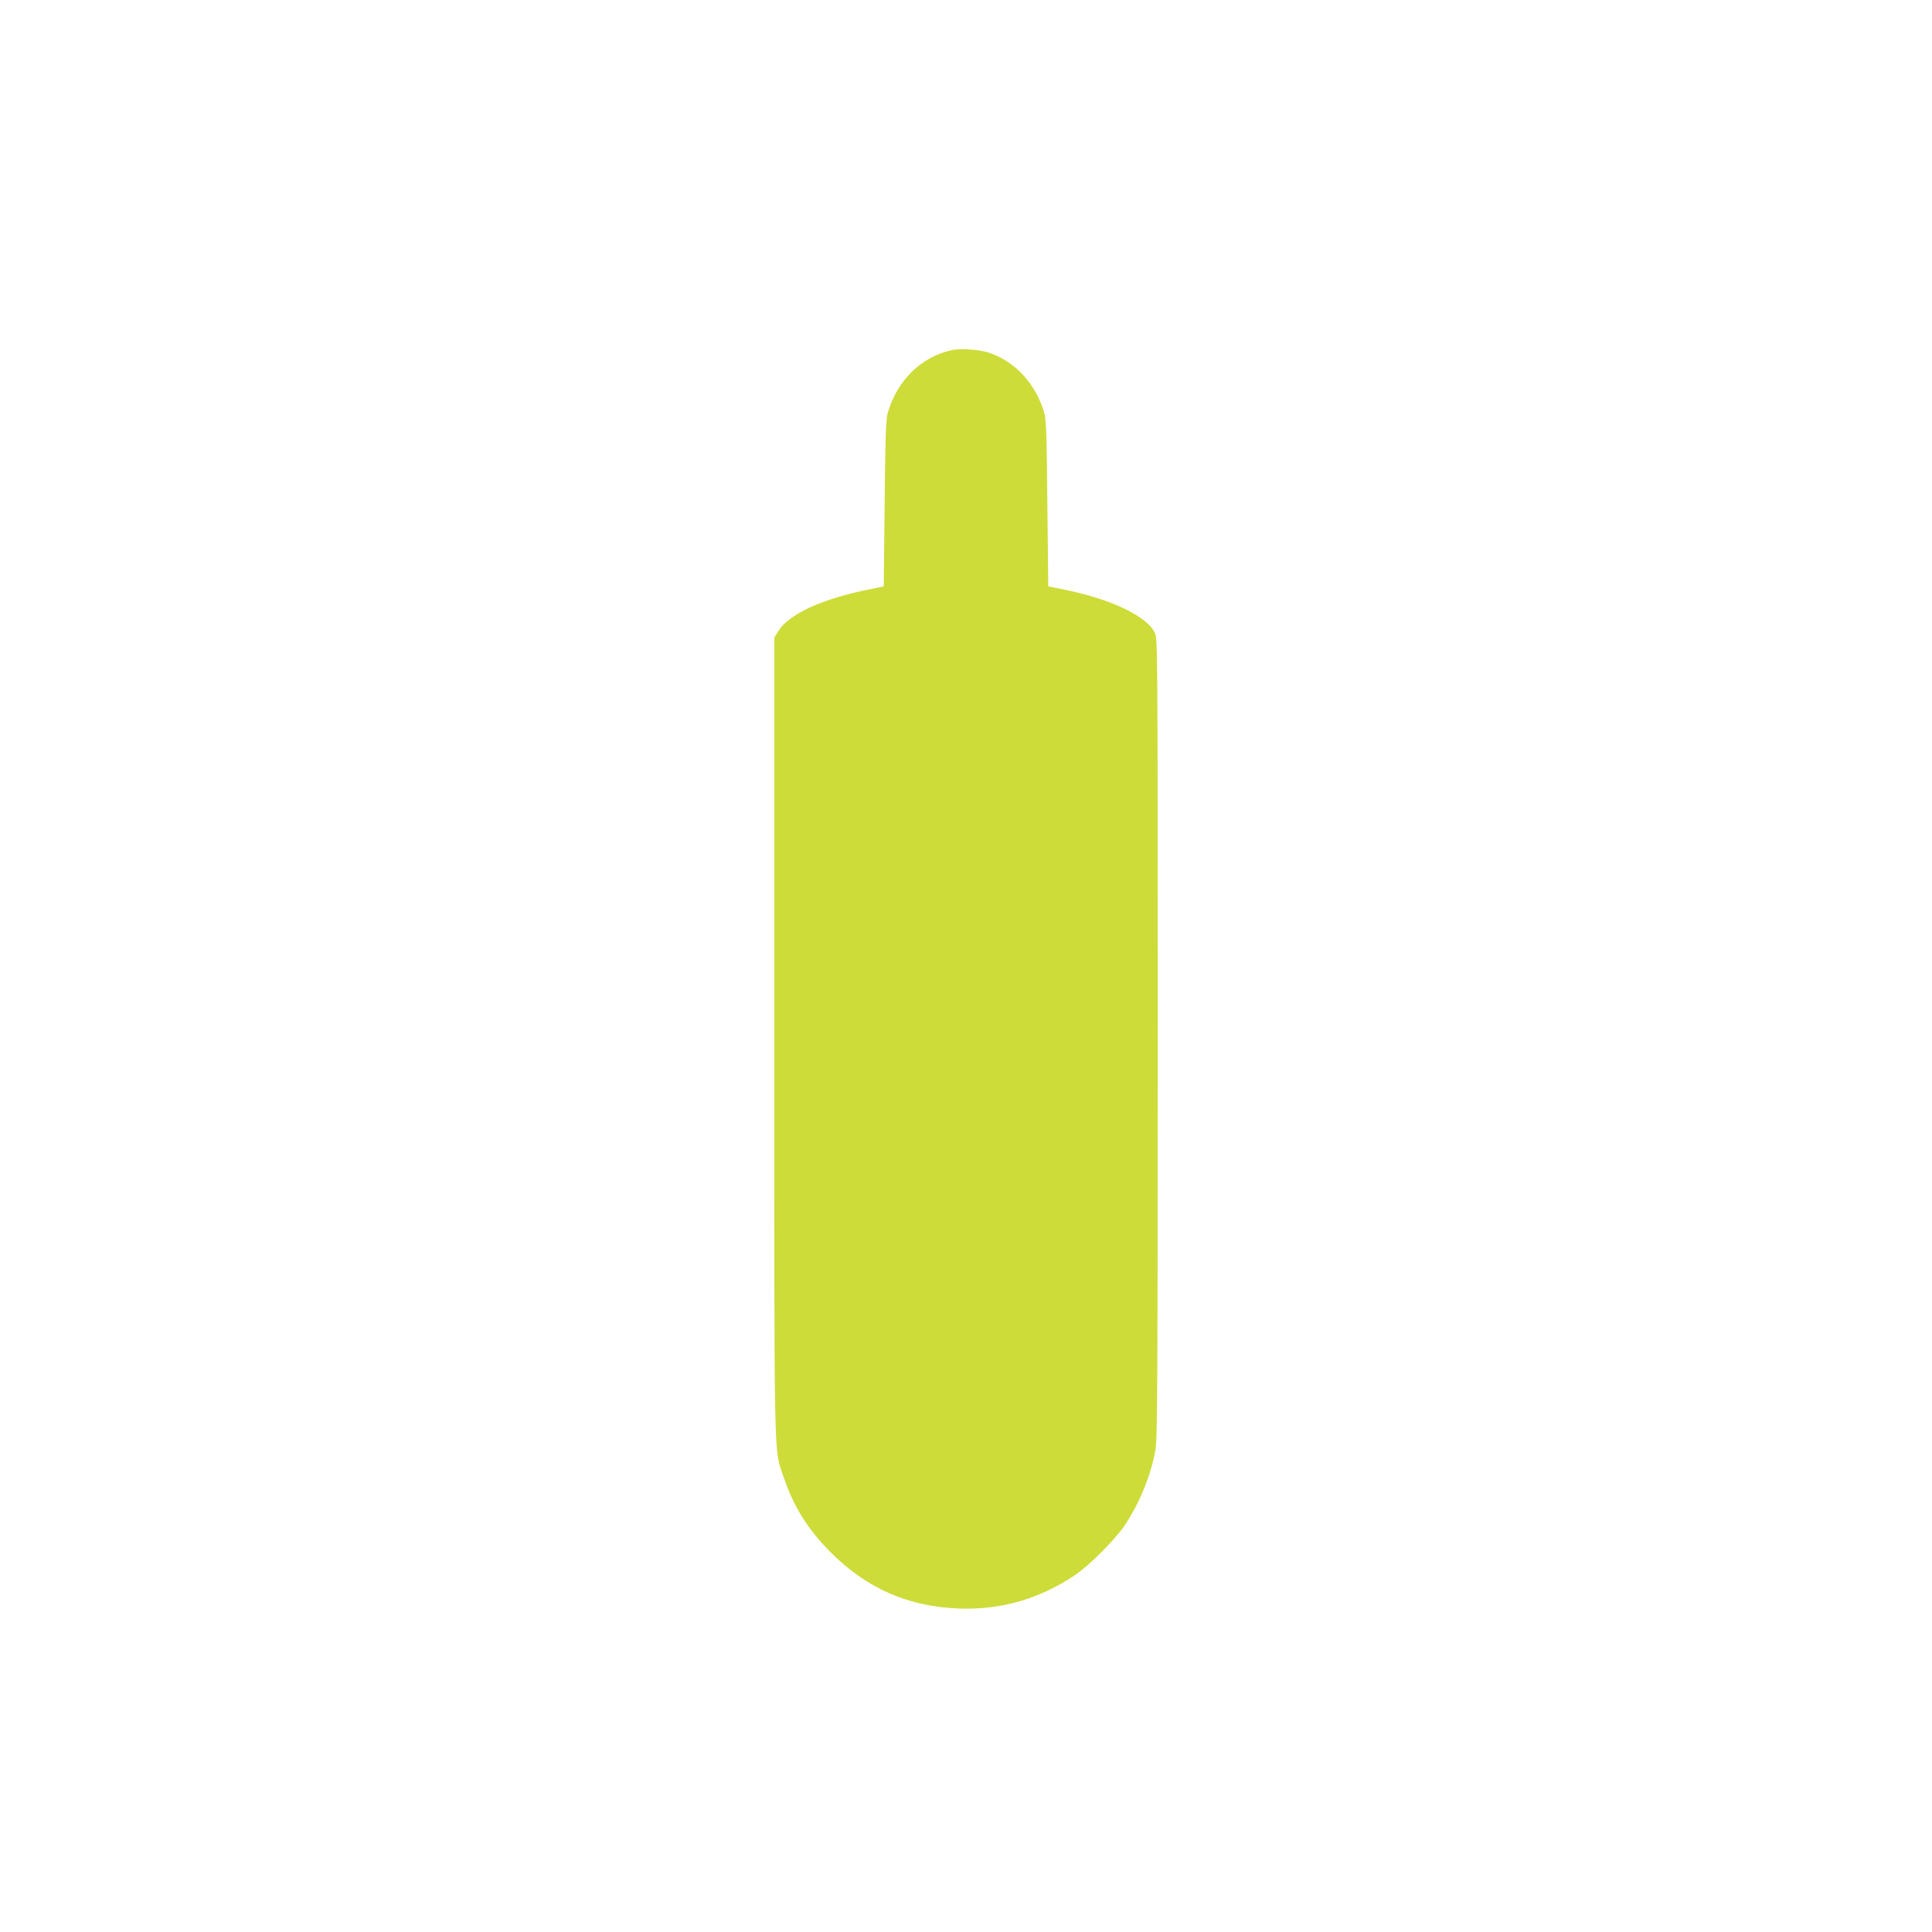 <?xml version="1.0" standalone="no"?>
<!DOCTYPE svg PUBLIC "-//W3C//DTD SVG 20010904//EN"
 "http://www.w3.org/TR/2001/REC-SVG-20010904/DTD/svg10.dtd">
<svg version="1.0" xmlns="http://www.w3.org/2000/svg"
 width="1280pt" height="1280pt" viewBox="0 0 1280 1280"
 preserveAspectRatio="xMidYMid meet">
<g transform="translate(0,1280) scale(0.1,-0.1)"
fill="#cddc39" stroke="none">
<path d="M6305 10480 c-201 -44 -358 -197 -422 -410 -14 -47 -17 -134 -22
-605 l-6 -550 -130 -27 c-292 -62 -498 -159 -567 -267 l-28 -45 0 -2640 c0
-2905 -4 -2728 61 -2920 66 -196 159 -346 309 -497 240 -242 515 -363 855
-376 275 -10 530 63 765 220 95 63 271 240 333 333 100 152 172 330 202 498
13 78 15 391 15 2733 0 2630 0 2644 -20 2683 -56 110 -289 220 -595 283 l-110
22 -6 550 c-4 472 -8 558 -22 605 -56 185 -184 327 -352 389 -66 25 -196 35
-260 21z"/>
</g>
</svg>

